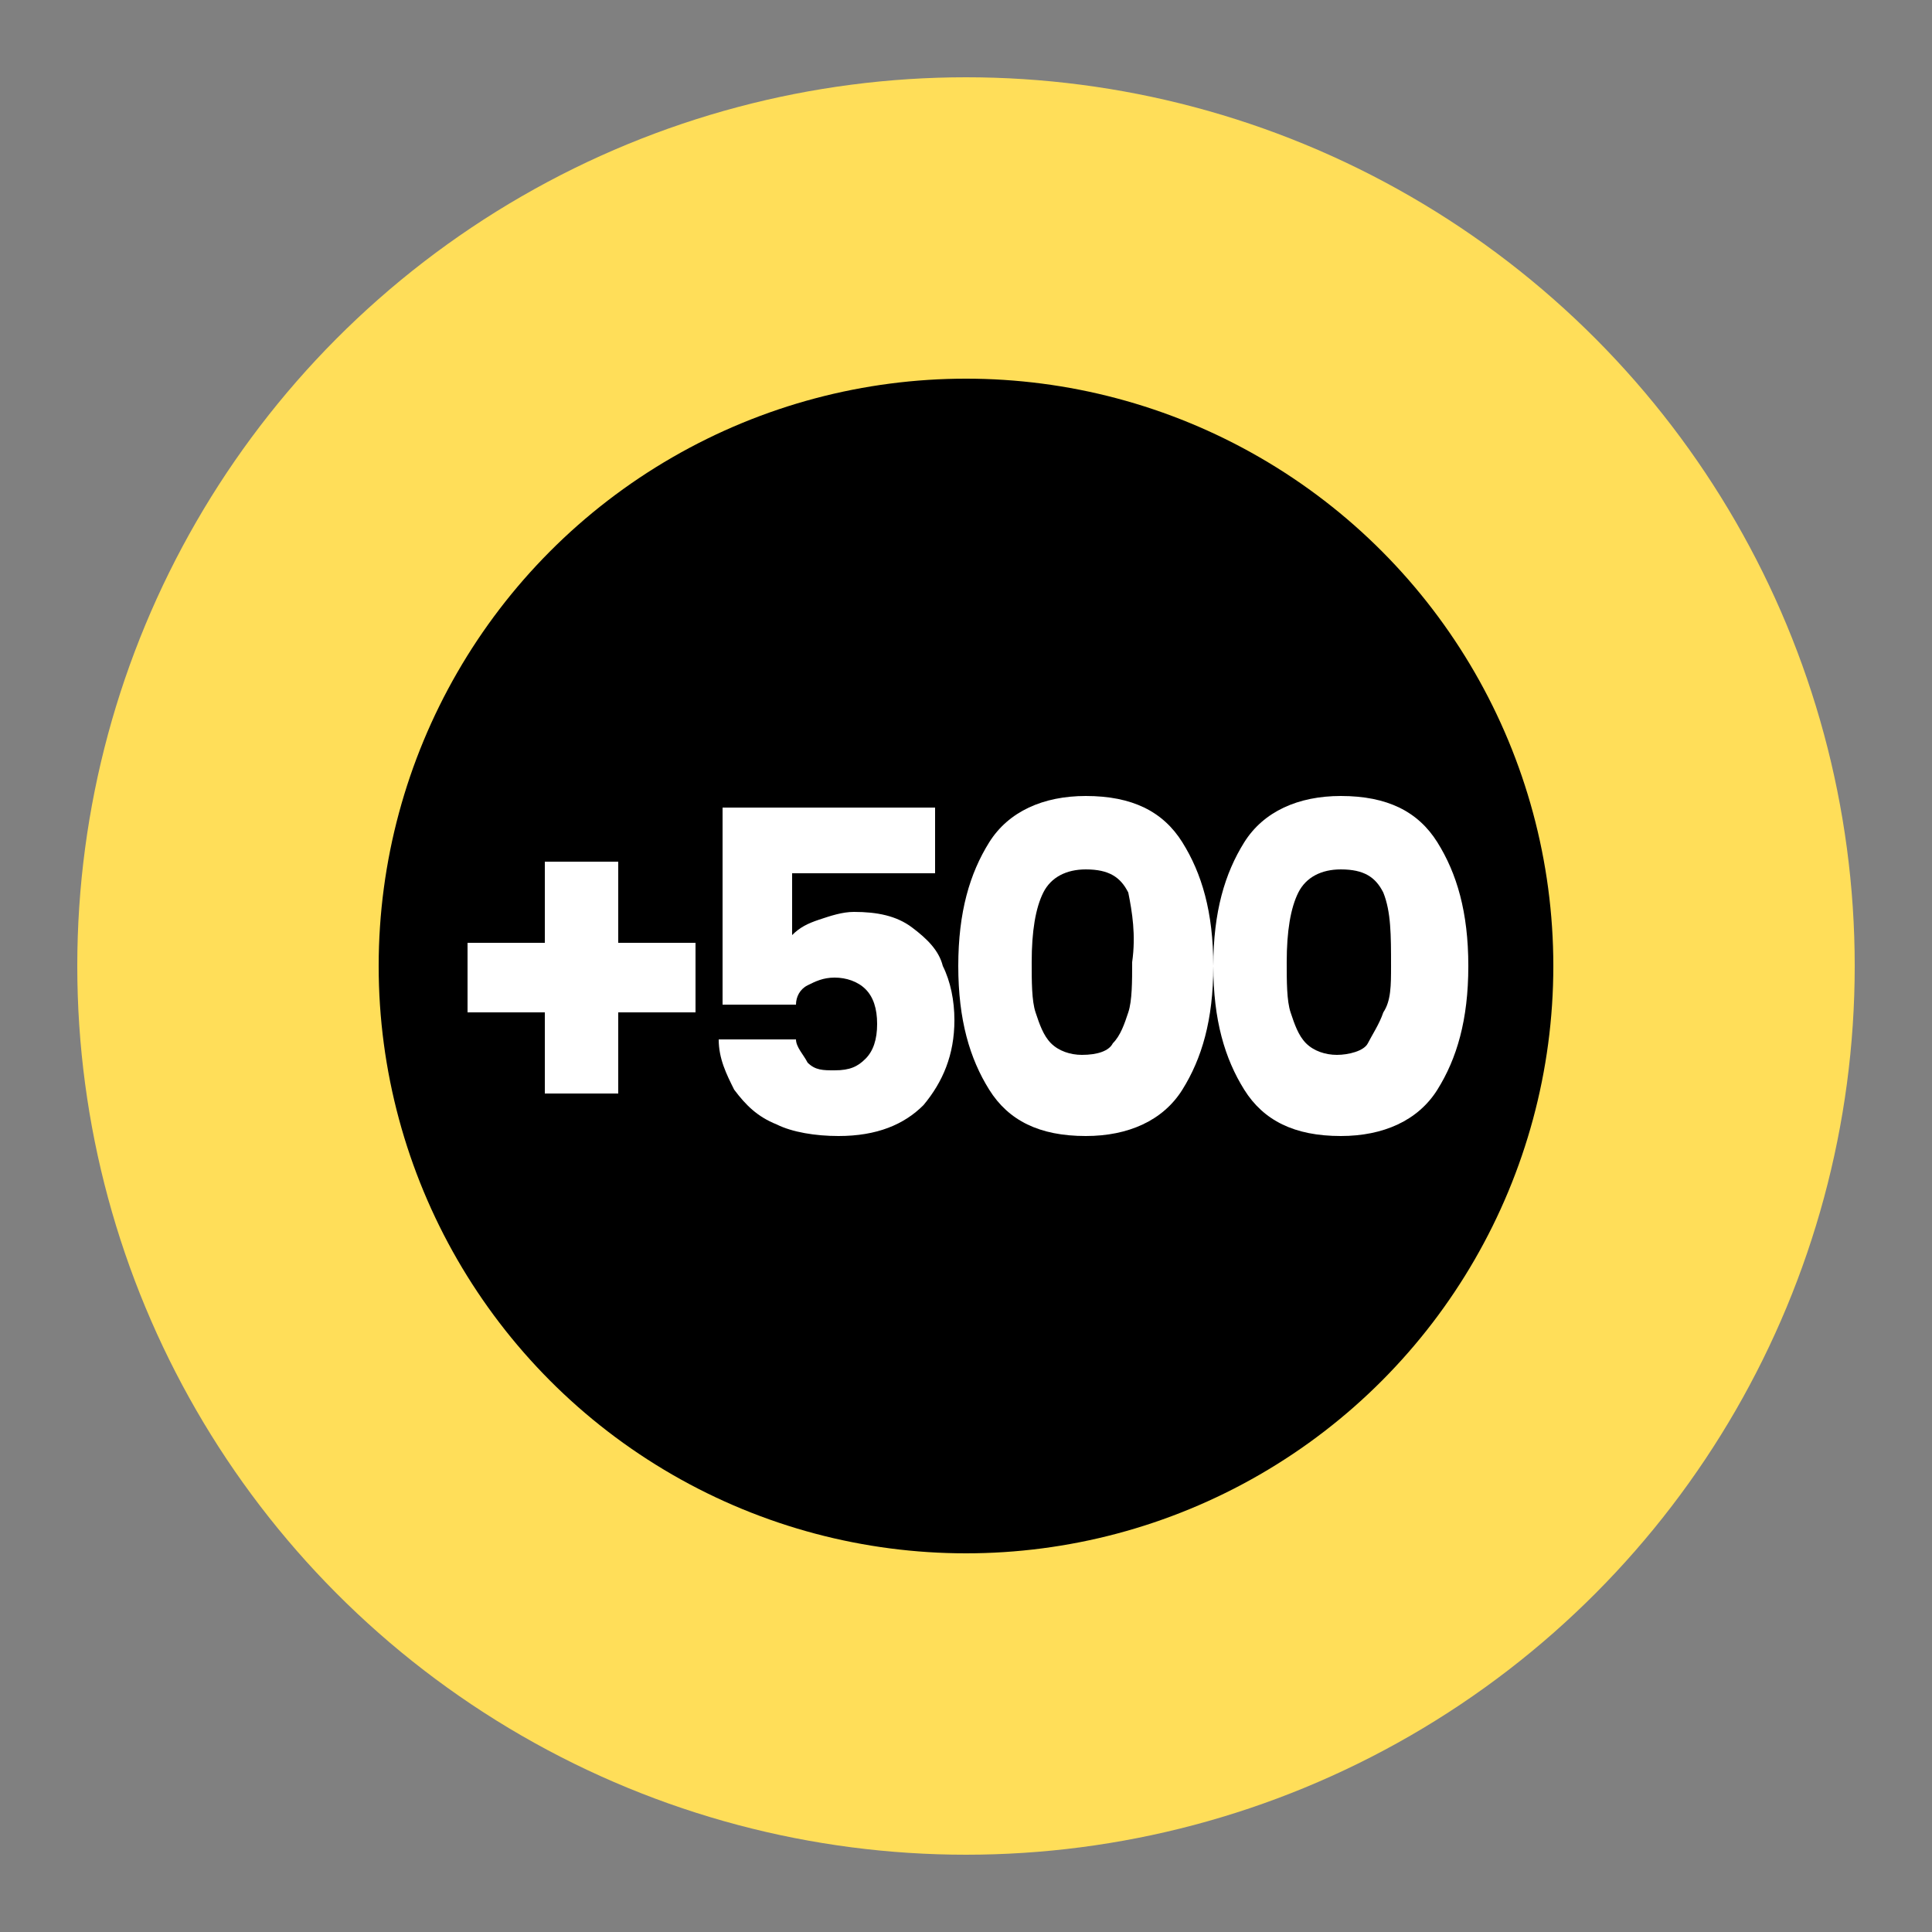 <svg xmlns="http://www.w3.org/2000/svg" viewBox="0 0 50 50"><rect x="0" y="0" width="50" height="50" fill="#808080" stroke="none"/><ellipse cx="25" cy="25" fill="#ffde59" rx="23" ry="23"></ellipse><circle cx="25" cy="25" r="15.2"></circle><g fill="#fff"><path d="m18 26.2h-2v2.1h-1.9v-2.1h-2v-1.8h2v-2.1h1.9v2.1h2z"></path><path d="m24.2 22.6h-3.7v1.6c.2-.2.4-.3.7-.4s.6-.2.9-.2c.6 0 1.1.1 1.5.4s.7.6.8 1c.2.4.3.9.3 1.4 0 .9-.3 1.6-.8 2.2-.5.5-1.2.8-2.2.8-.6 0-1.2-.1-1.6-.3-.5-.2-.8-.5-1.1-.9-.2-.4-.4-.8-.4-1.3h2c0 .2.2.4.3.6.2.2.4.2.7.2.4 0 .6-.1.8-.3s.3-.5.3-.9-.1-.7-.3-.9-.5-.3-.8-.3-.5.1-.7.2-.3.3-.3.5h-1.9v-5.1h5.5z"></path><path d="m25.6 21.8c.5-.8 1.4-1.2 2.5-1.2 1.2 0 2 .4 2.5 1.2s.8 1.8.8 3.2-.3 2.4-.8 3.2-1.4 1.2-2.5 1.2c-1.2 0-2-.4-2.5-1.2s-.8-1.8-.8-3.2.3-2.4.8-3.2zm3.6 1.3c-.2-.4-.5-.6-1.1-.6-.5 0-.9.2-1.1.6s-.3 1-.3 1.8c0 .5 0 1 .1 1.3s.2.6.4.8.5.3.8.3c.4 0 .7-.1.8-.3.2-.2.3-.5.4-.8s.1-.8.1-1.3c.1-.7 0-1.3-.1-1.8z"></path><path d="m32.2 21.8c.5-.8 1.4-1.2 2.5-1.2 1.2 0 2 .4 2.5 1.2s.8 1.8.8 3.2-.3 2.4-.8 3.2-1.4 1.2-2.5 1.2c-1.2 0-2-.4-2.5-1.2s-.8-1.8-.8-3.2.3-2.4.8-3.2zm3.6 1.3c-.2-.4-.5-.6-1.1-.6-.5 0-.9.2-1.1.6s-.3 1-.3 1.8c0 .5 0 1 .1 1.3s.2.6.4.8.5.3.8.3.7-.1.8-.3.3-.5.4-.8c.2-.3.2-.7.2-1.2 0-.8 0-1.4-.2-1.9z"></path></g></svg>